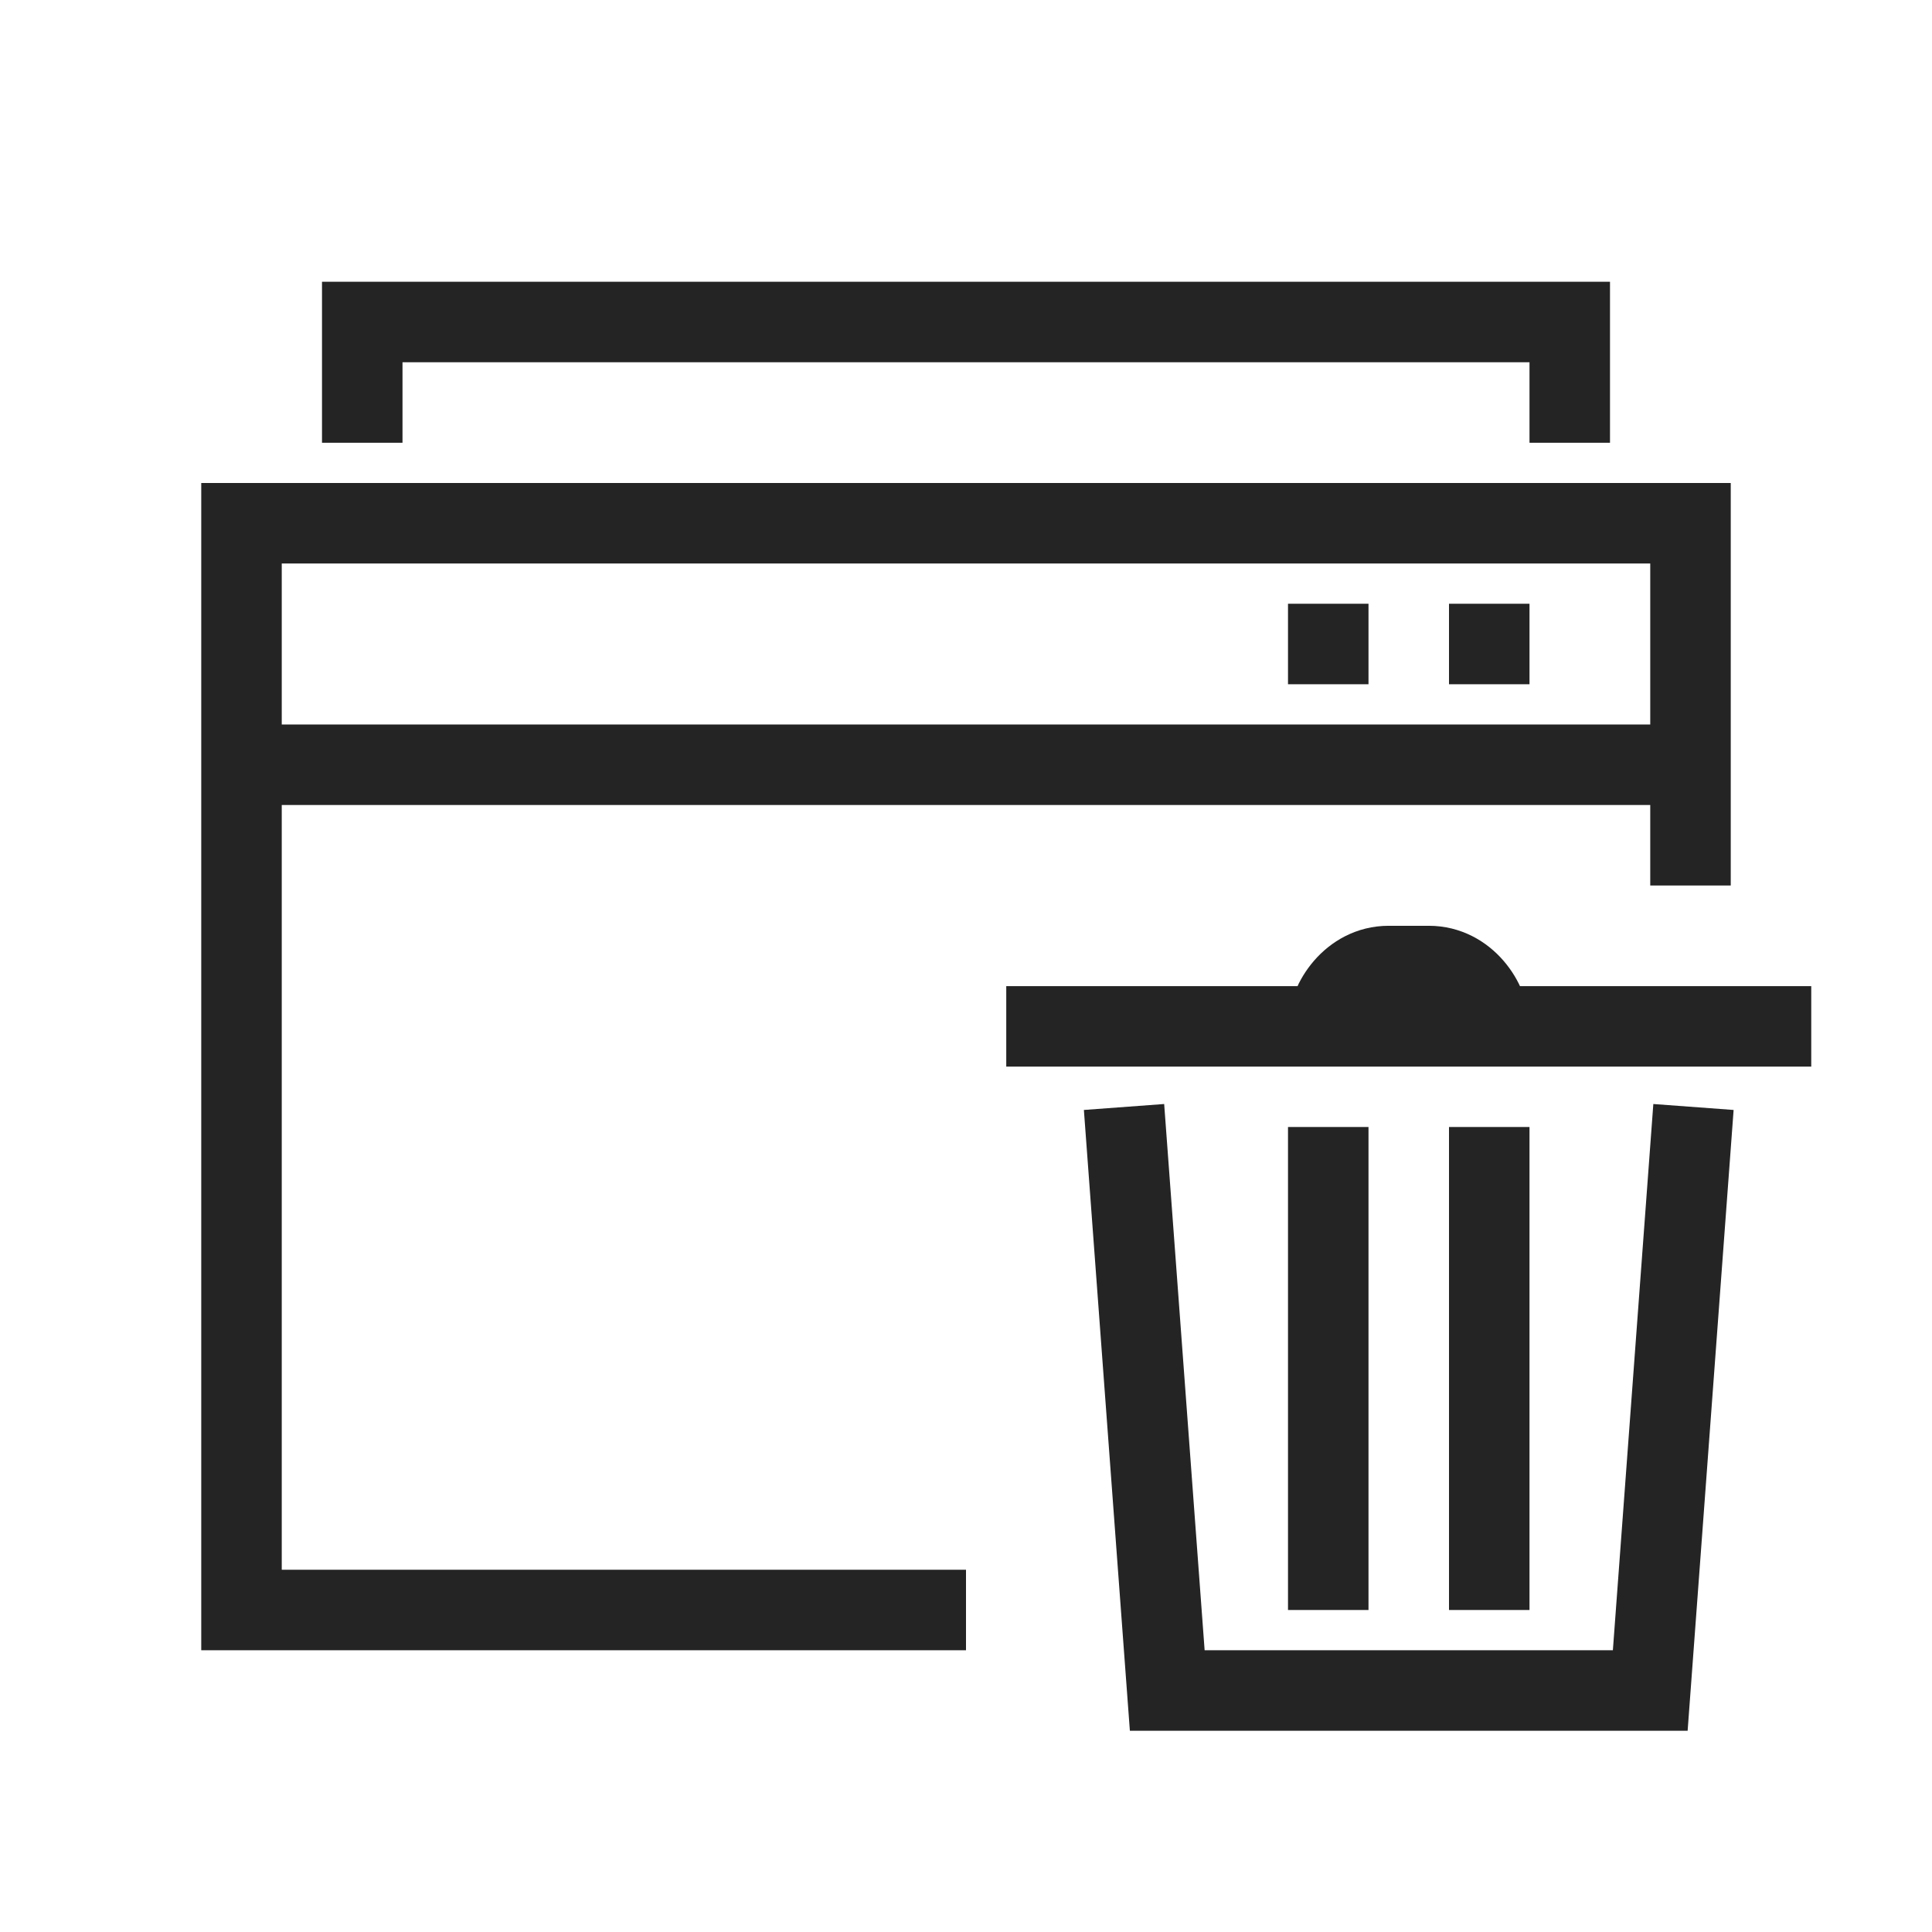 <svg width="48" height="48" viewBox="0 0 48 48" fill="none" xmlns="http://www.w3.org/2000/svg">
<path d="M36 16H38M32 16H34M6 19V40H24M6 19H42M6 19V13H42V19M42 19V22M9 11V8H39V11" stroke="#242424" stroke-width="2"/>
<path d="M42 28.5L41 42H29L28 28.5M33 29V39M37 29V39M26 25.5H44M33 25.5C33 24.896 33.573 24.001 34.5 24.001H35.5C36.429 24.001 37 24.896 37 25.5H33Z" stroke="#242424" stroke-width="2" stroke-linecap="square"/>
</svg>

